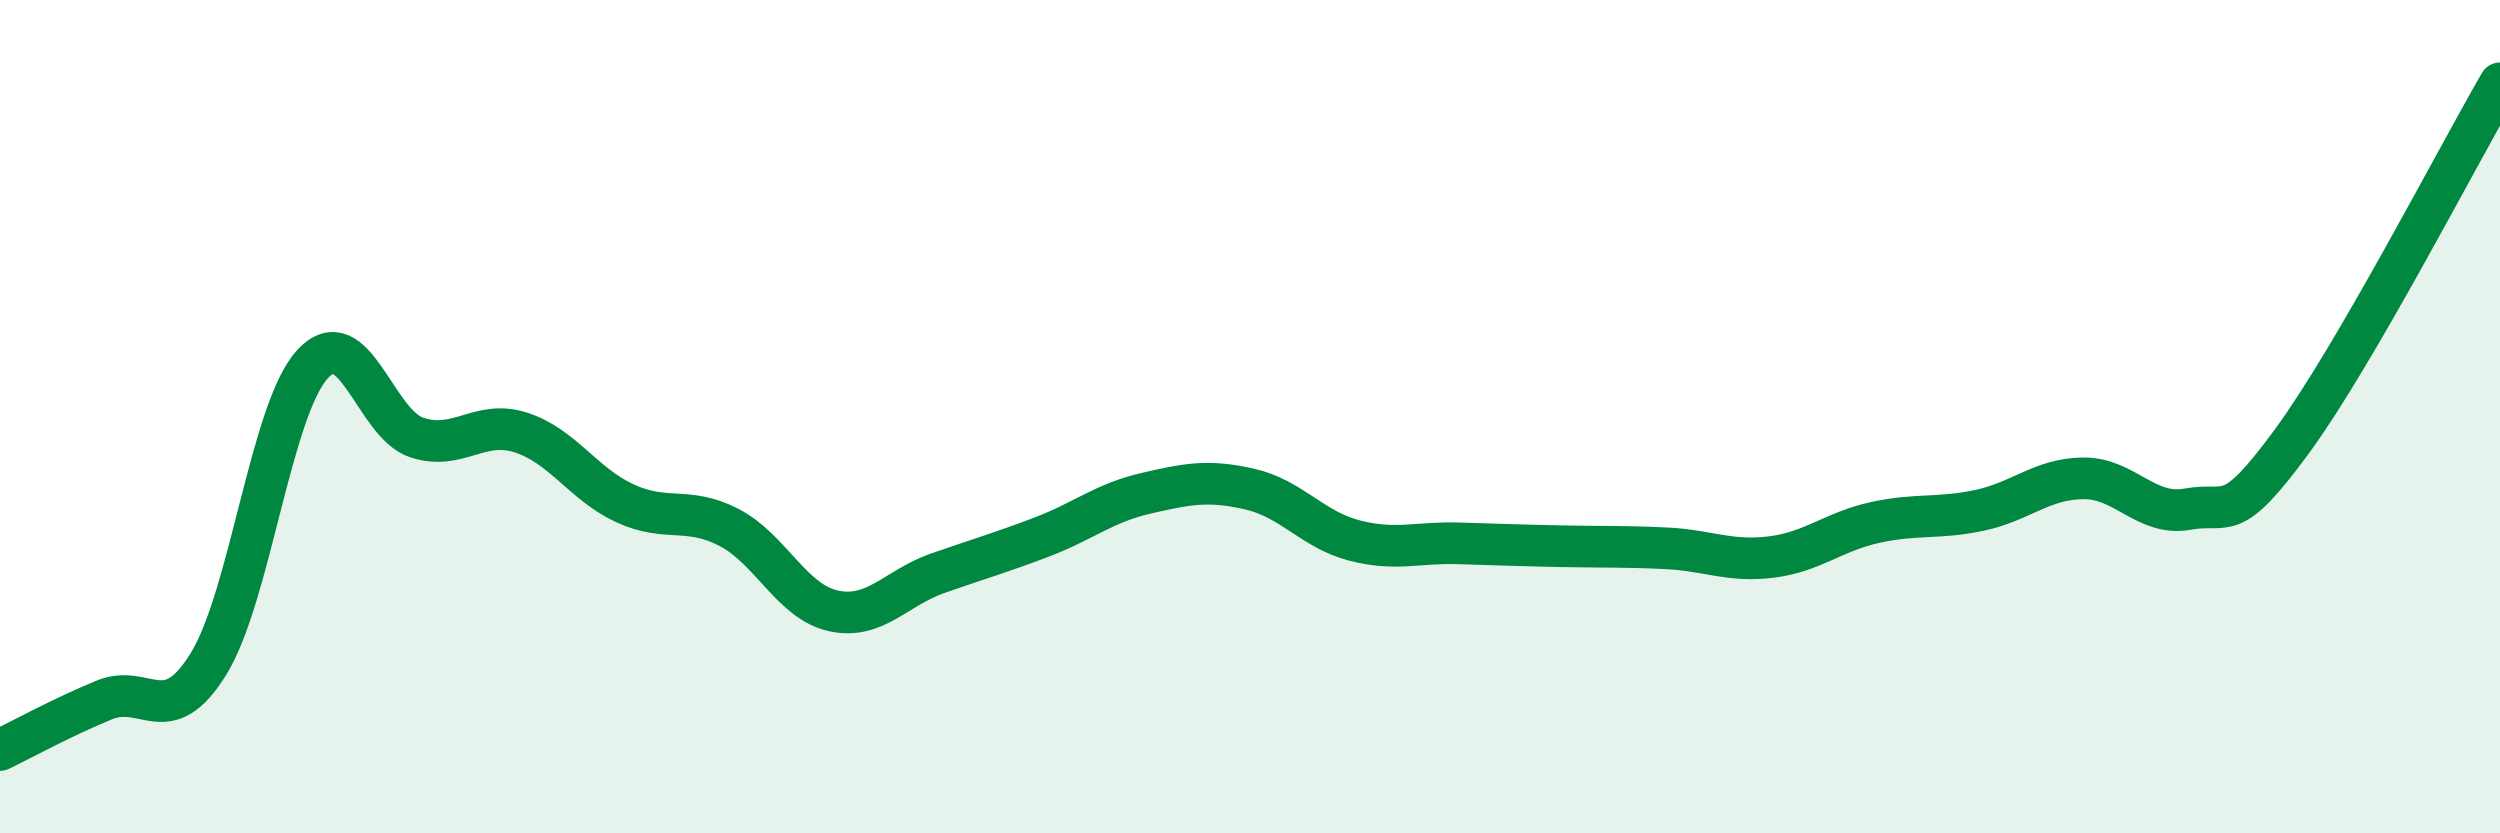 
    <svg width="60" height="20" viewBox="0 0 60 20" xmlns="http://www.w3.org/2000/svg">
      <path
        d="M 0,18 C 0.5,17.76 1.5,17.21 2.5,16.8 C 3.5,16.39 4,17.55 5,15.94 C 6,14.33 6.5,9.83 7.5,8.74 C 8.5,7.65 9,10.17 10,10.5 C 11,10.83 11.5,10.06 12.5,10.38 C 13.5,10.7 14,11.62 15,12.08 C 16,12.54 16.5,12.14 17.5,12.66 C 18.5,13.18 19,14.44 20,14.66 C 21,14.88 21.5,14.11 22.5,13.76 C 23.5,13.41 24,13.27 25,12.89 C 26,12.51 26.5,12.07 27.5,11.84 C 28.5,11.61 29,11.51 30,11.74 C 31,11.97 31.5,12.71 32.5,12.97 C 33.5,13.23 34,13.01 35,13.04 C 36,13.07 36.5,13.09 37.5,13.11 C 38.5,13.13 39,13.11 40,13.16 C 41,13.21 41.5,13.49 42.5,13.37 C 43.5,13.25 44,12.76 45,12.54 C 46,12.32 46.5,12.46 47.5,12.25 C 48.5,12.04 49,11.49 50,11.48 C 51,11.47 51.5,12.4 52.5,12.22 C 53.5,12.04 53.5,12.64 55,10.6 C 56.5,8.56 59,3.72 60,2L60 20L0 20Z"
        fill="#008740"
        opacity="0.1"
        stroke-linecap="round"
        stroke-linejoin="round"
      />
      <path
        d="M 0,18 C 0.5,17.76 1.5,17.21 2.5,16.8 C 3.5,16.39 4,17.55 5,15.94 C 6,14.33 6.5,9.83 7.5,8.74 C 8.5,7.65 9,10.17 10,10.5 C 11,10.83 11.5,10.06 12.5,10.38 C 13.5,10.7 14,11.62 15,12.08 C 16,12.54 16.5,12.14 17.5,12.66 C 18.5,13.18 19,14.44 20,14.66 C 21,14.88 21.5,14.11 22.5,13.76 C 23.5,13.41 24,13.27 25,12.89 C 26,12.51 26.5,12.07 27.5,11.84 C 28.5,11.61 29,11.51 30,11.74 C 31,11.97 31.5,12.71 32.5,12.97 C 33.5,13.23 34,13.01 35,13.04 C 36,13.07 36.5,13.09 37.5,13.11 C 38.5,13.13 39,13.11 40,13.16 C 41,13.21 41.5,13.49 42.5,13.37 C 43.5,13.25 44,12.76 45,12.54 C 46,12.32 46.5,12.46 47.5,12.25 C 48.5,12.04 49,11.49 50,11.48 C 51,11.47 51.5,12.4 52.5,12.22 C 53.5,12.04 53.5,12.64 55,10.6 C 56.5,8.56 59,3.72 60,2"
        stroke="#008740"
        stroke-width="1"
        fill="none"
        stroke-linecap="round"
        stroke-linejoin="round"
      />
    </svg>
  